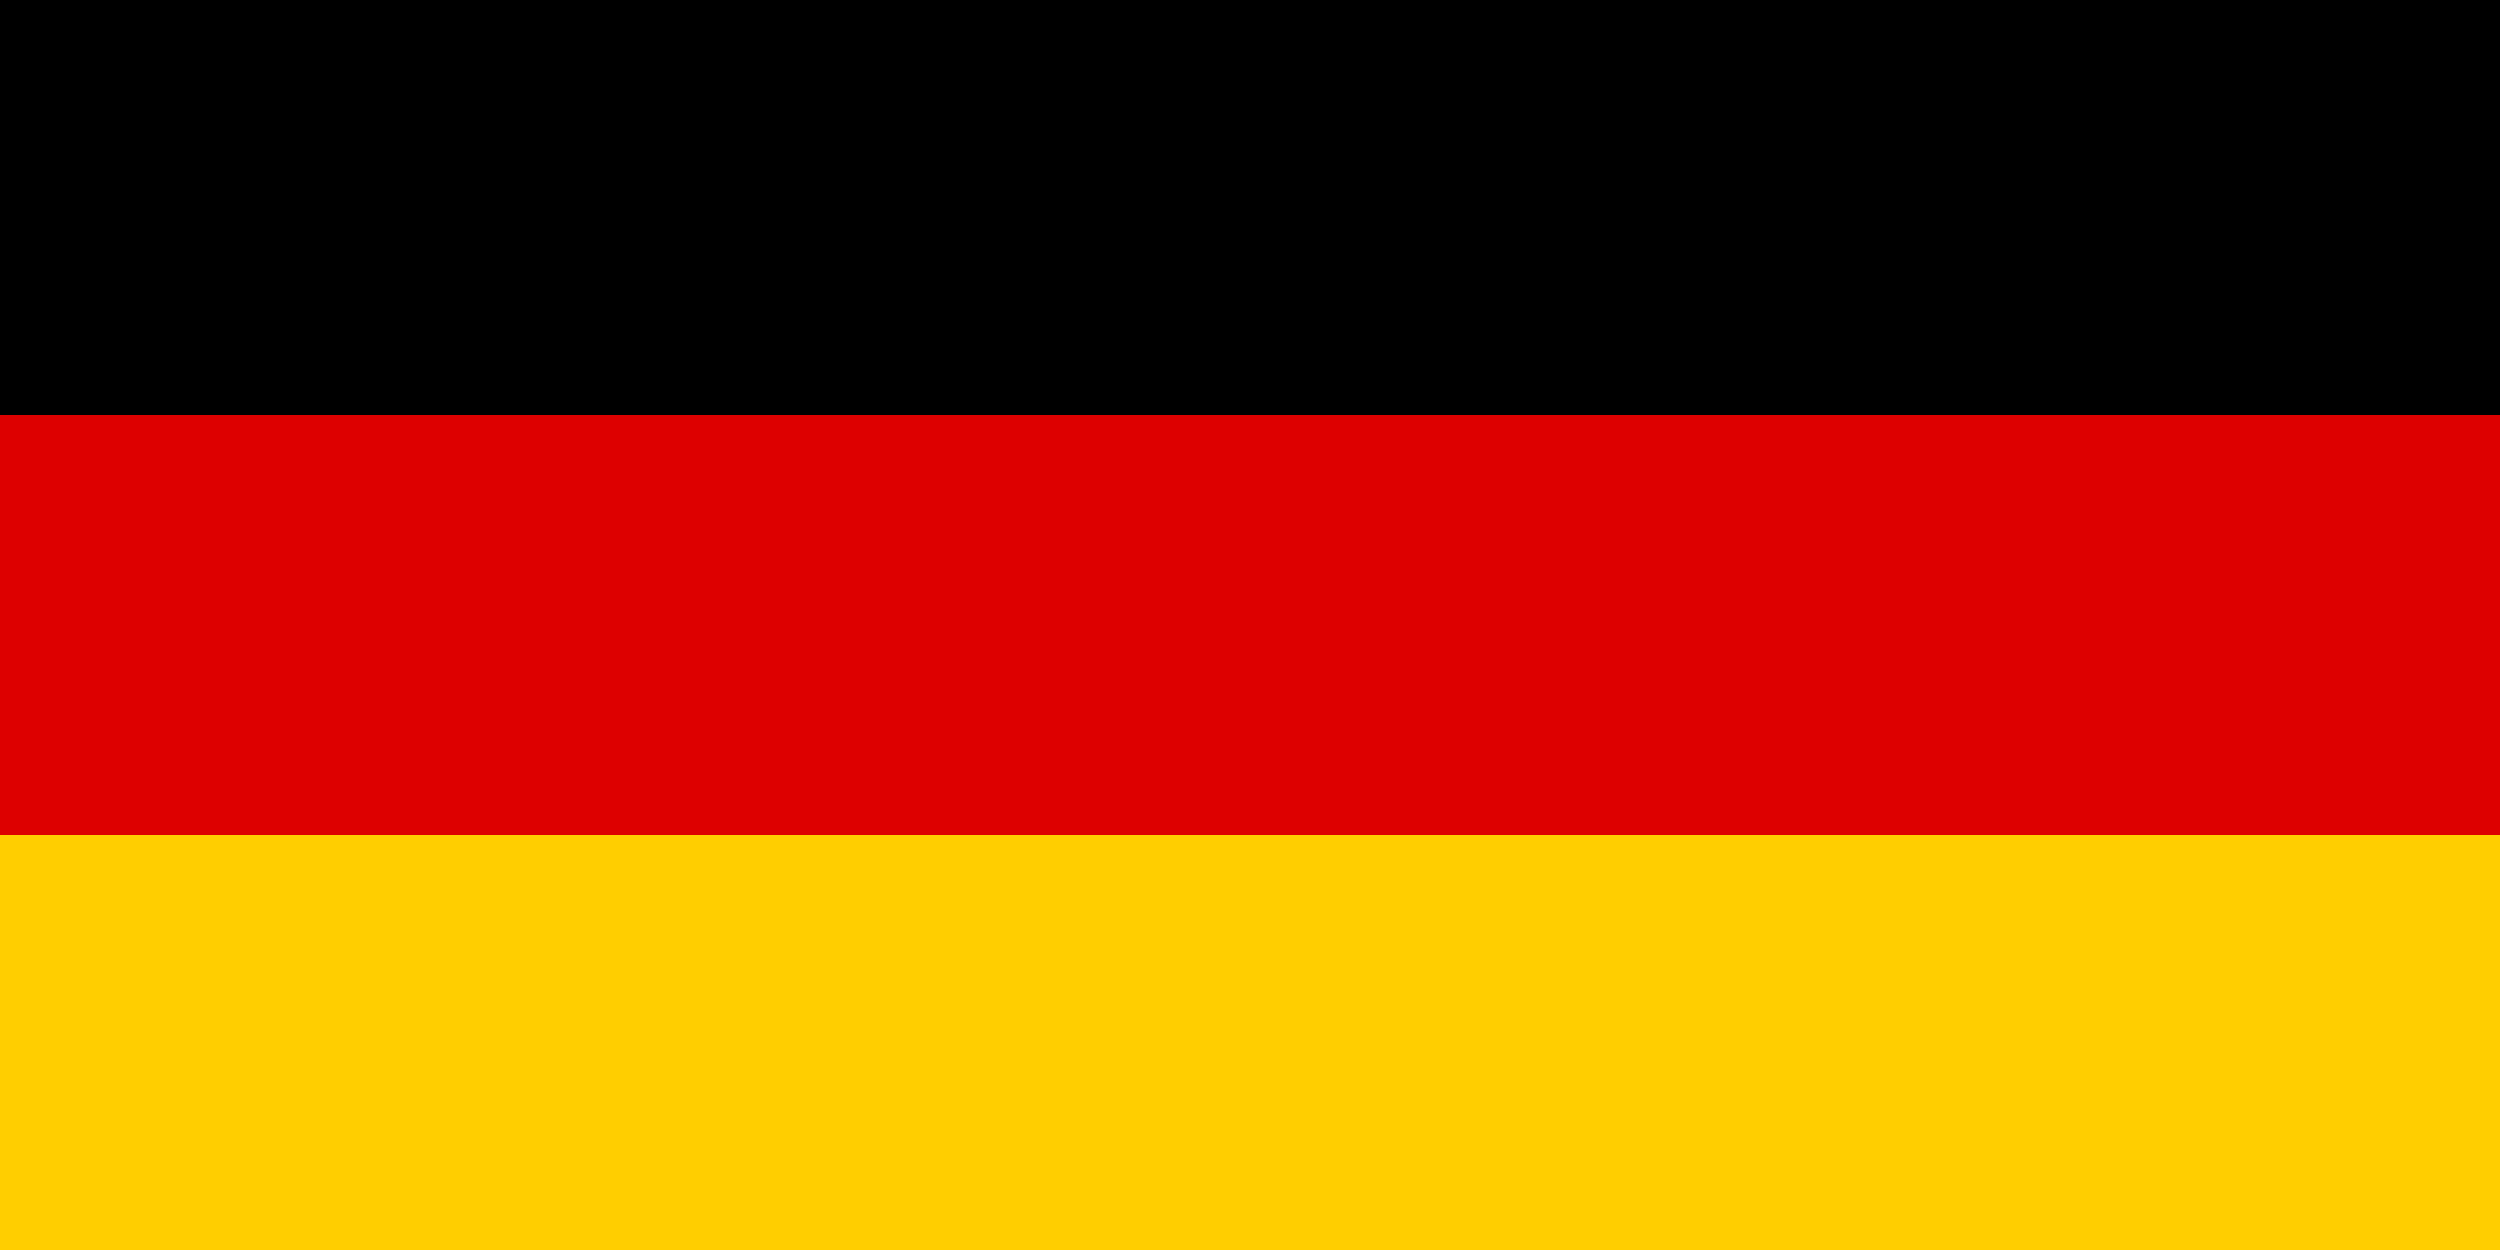 <svg width="100" height="50" viewBox="0 0 0.5 0.25" xmlns="http://www.w3.org/2000/svg"><path d="M0 0h.5v.25H0z"/><path fill="#d00" d="M0 .083h.5V.25H0z"/><path fill="#ffce00" d="M0 .167h.5V.25H0z"/></svg>